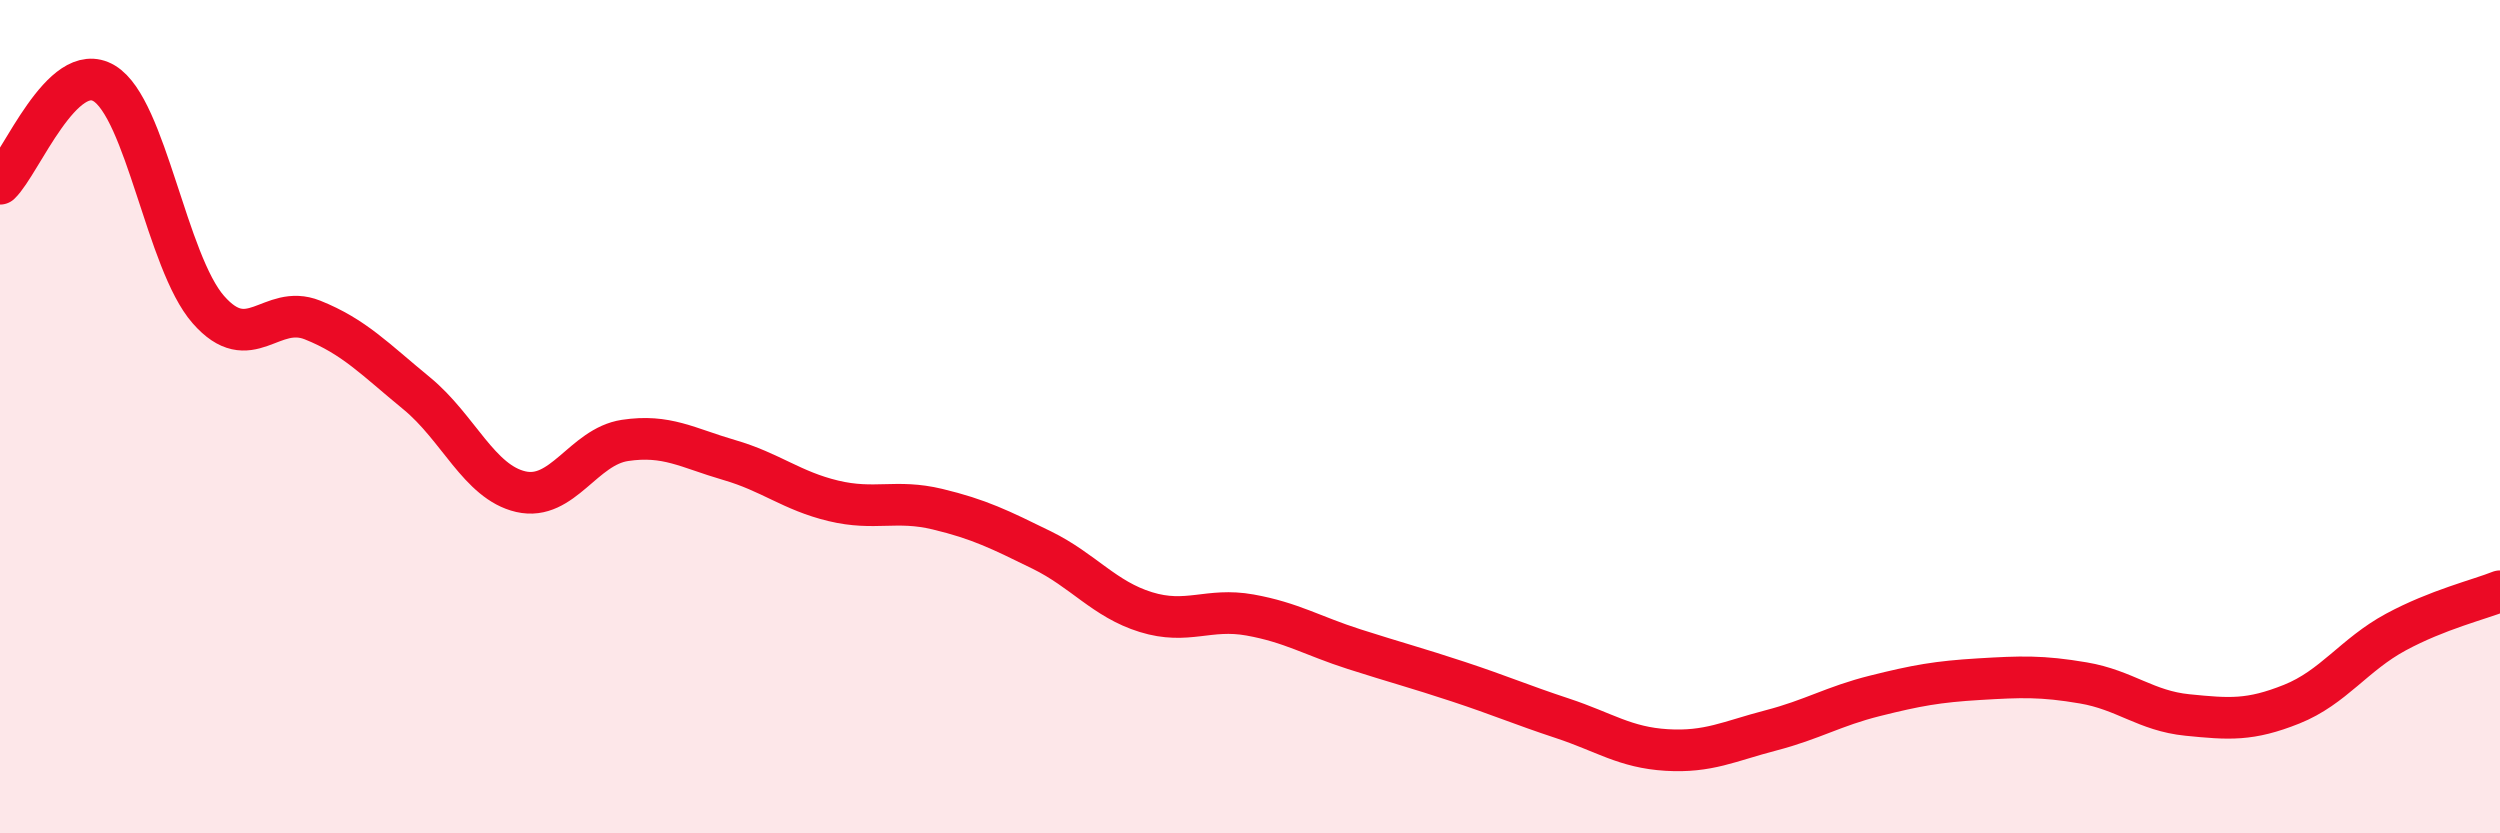 
    <svg width="60" height="20" viewBox="0 0 60 20" xmlns="http://www.w3.org/2000/svg">
      <path
        d="M 0,4.41 C 0.5,3.93 1.5,1.4 2.5,2 C 3.5,2.6 4,6.29 5,7.43 C 6,8.57 6.5,7.28 7.5,7.68 C 8.5,8.08 9,8.62 10,9.44 C 11,10.26 11.5,11.57 12.5,11.8 C 13.5,12.03 14,10.72 15,10.57 C 16,10.42 16.5,10.75 17.5,11.04 C 18.5,11.33 19,11.78 20,12.02 C 21,12.26 21.5,11.98 22.5,12.22 C 23.5,12.46 24,12.71 25,13.2 C 26,13.69 26.5,14.38 27.5,14.69 C 28.5,15 29,14.58 30,14.76 C 31,14.94 31.5,15.26 32.5,15.58 C 33.5,15.9 34,16.03 35,16.36 C 36,16.69 36.5,16.91 37.5,17.24 C 38.5,17.57 39,17.94 40,18 C 41,18.06 41.5,17.79 42.5,17.53 C 43.5,17.27 44,16.95 45,16.7 C 46,16.45 46.5,16.36 47.5,16.3 C 48.5,16.24 49,16.22 50,16.39 C 51,16.56 51.5,17.06 52.5,17.16 C 53.5,17.26 54,17.3 55,16.9 C 56,16.5 56.5,15.71 57.5,15.17 C 58.5,14.63 59.5,14.39 60,14.19L60 20L0 20Z"
        fill="#EB0A25"
        opacity="0.1"
        stroke-linecap="round"
        stroke-linejoin="round"
      />
      <path
        d="M 0,4.41 C 0.5,3.93 1.5,1.4 2.5,2 C 3.5,2.6 4,6.29 5,7.43 C 6,8.57 6.5,7.28 7.5,7.68 C 8.5,8.08 9,8.62 10,9.44 C 11,10.26 11.5,11.57 12.5,11.8 C 13.5,12.03 14,10.72 15,10.57 C 16,10.42 16.5,10.75 17.5,11.04 C 18.5,11.33 19,11.78 20,12.02 C 21,12.26 21.5,11.98 22.5,12.22 C 23.5,12.46 24,12.71 25,13.2 C 26,13.69 26.5,14.38 27.5,14.69 C 28.5,15 29,14.58 30,14.76 C 31,14.94 31.5,15.26 32.5,15.58 C 33.5,15.9 34,16.03 35,16.36 C 36,16.69 36.5,16.91 37.5,17.24 C 38.5,17.57 39,17.94 40,18 C 41,18.06 41.5,17.79 42.5,17.53 C 43.5,17.27 44,16.95 45,16.7 C 46,16.45 46.5,16.36 47.5,16.3 C 48.5,16.24 49,16.22 50,16.39 C 51,16.56 51.5,17.06 52.5,17.16 C 53.5,17.26 54,17.3 55,16.9 C 56,16.5 56.5,15.71 57.5,15.17 C 58.5,14.63 59.5,14.39 60,14.19"
        stroke="#EB0A25"
        stroke-width="1"
        fill="none"
        stroke-linecap="round"
        stroke-linejoin="round"
      />
    </svg>
  